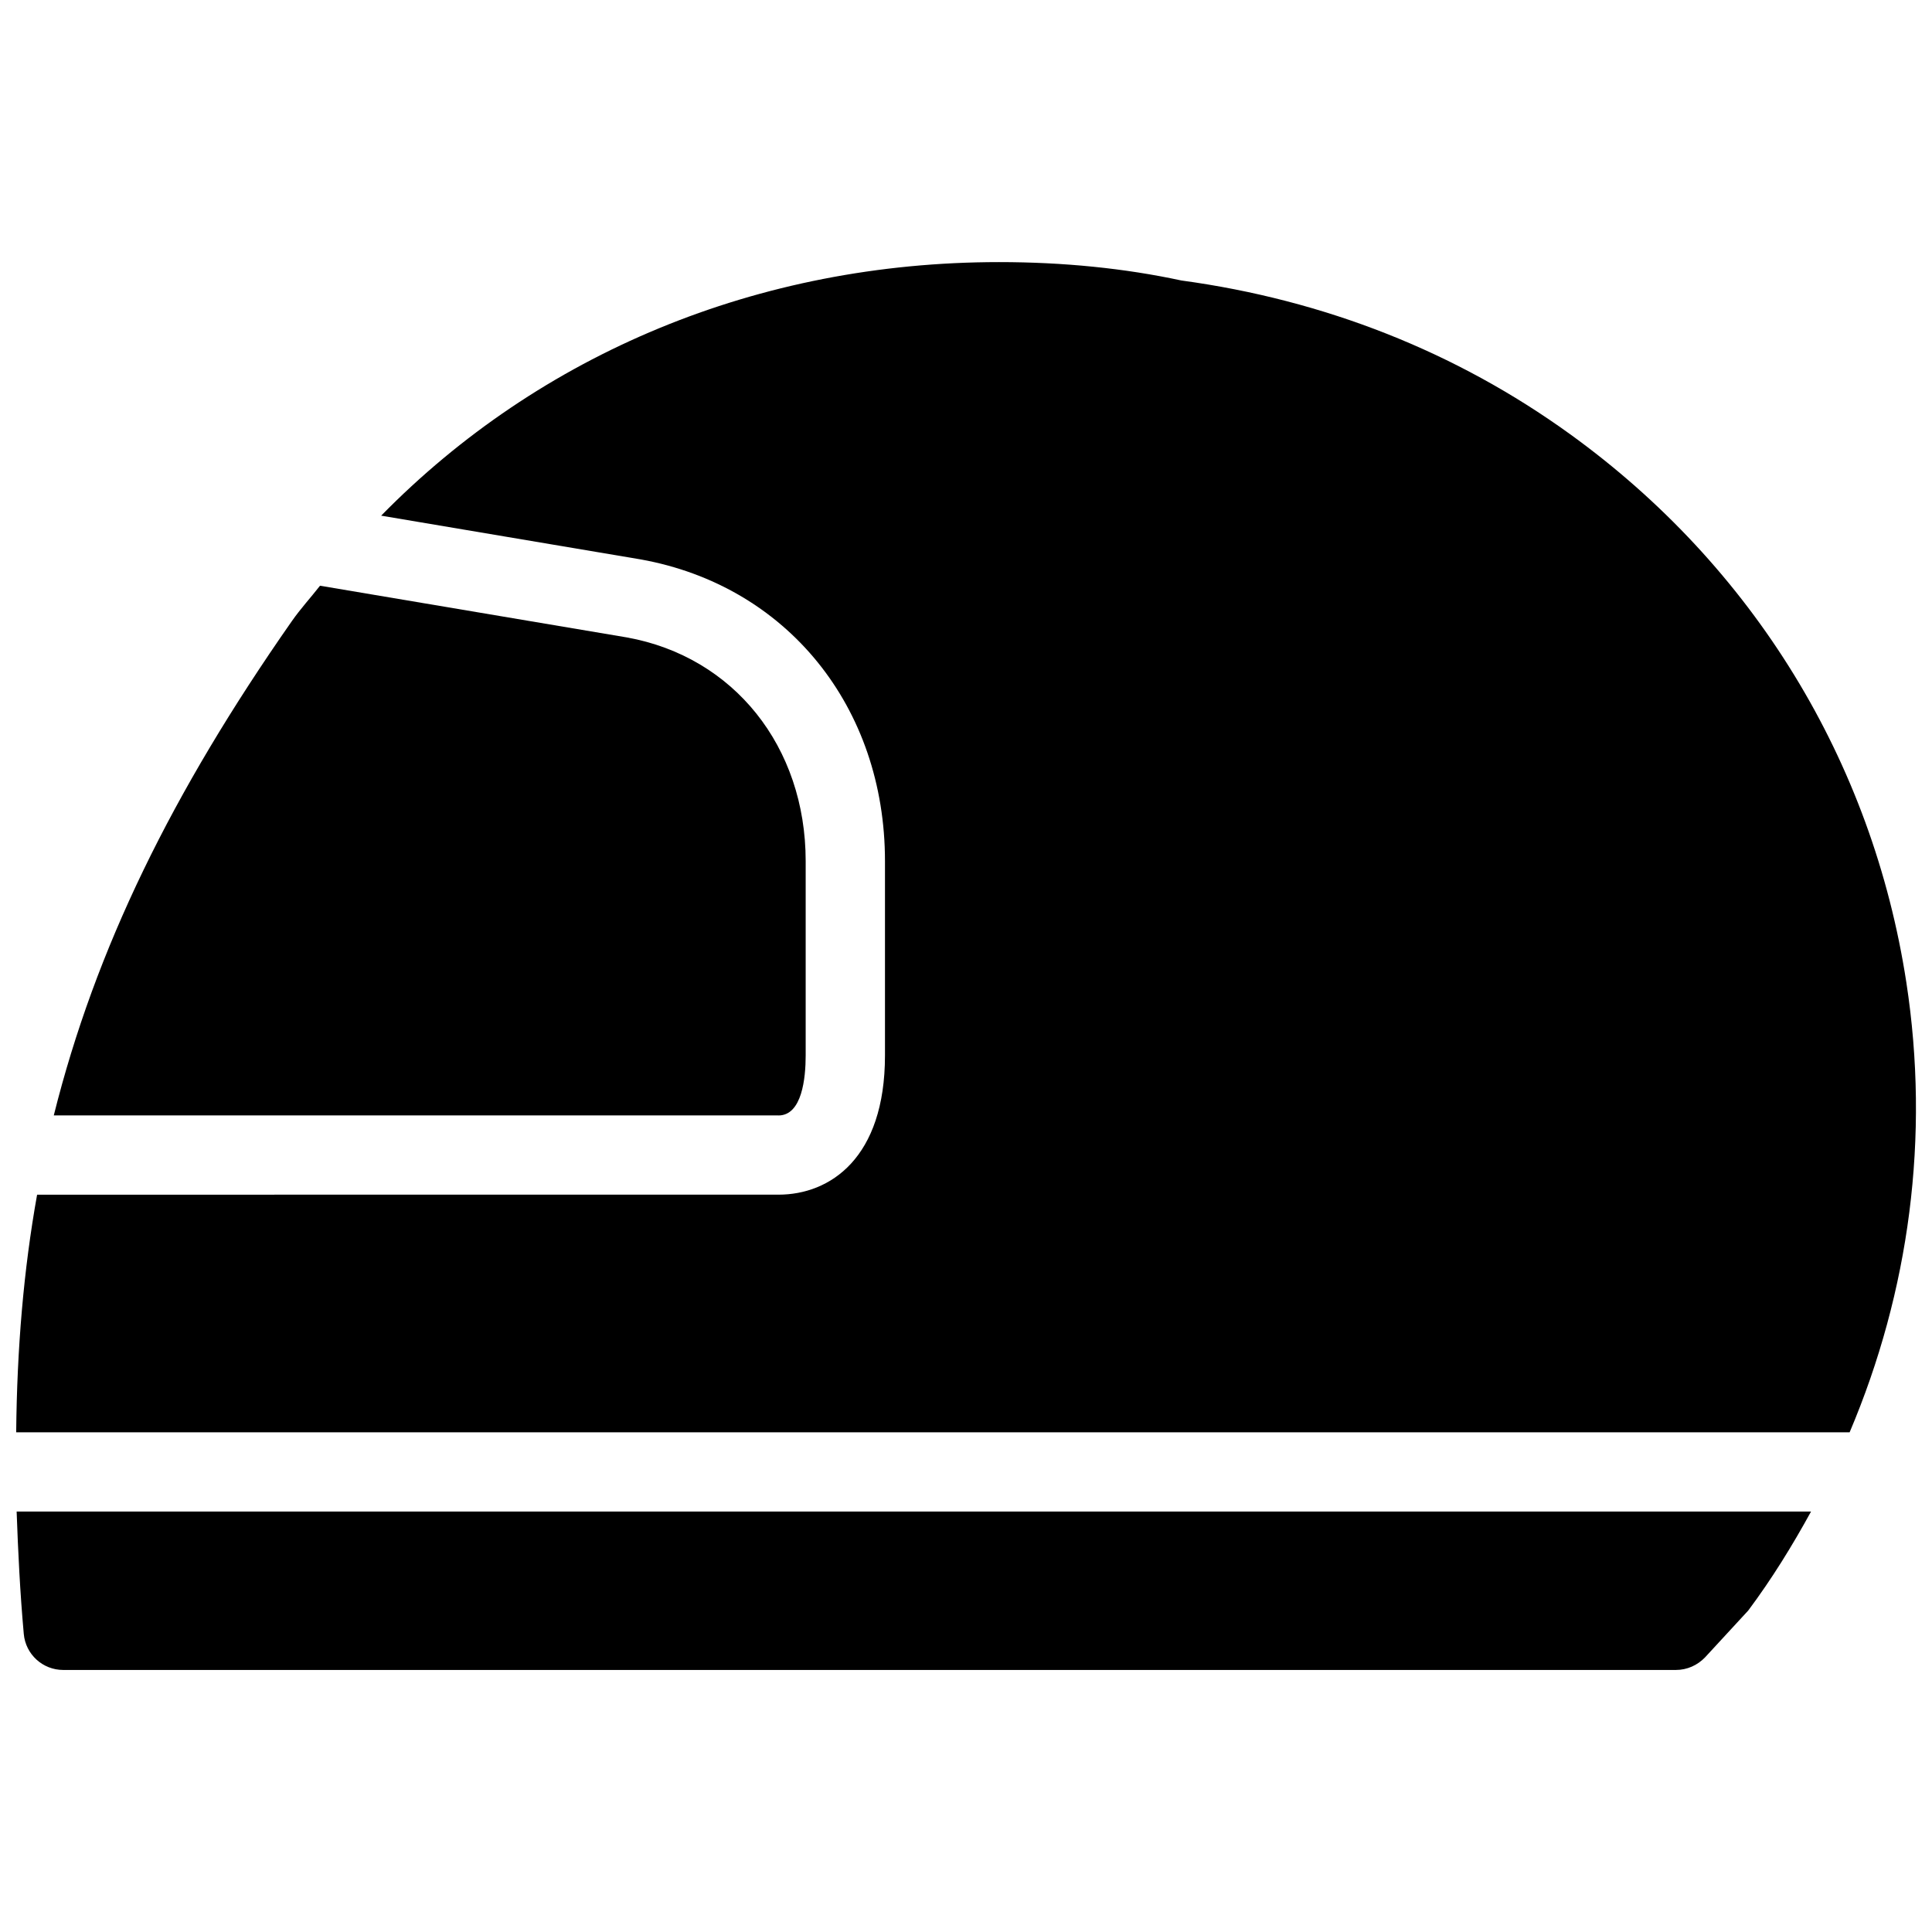 <?xml version="1.0" encoding="UTF-8"?>
<!-- Uploaded to: SVG Repo, www.svgrepo.com, Generator: SVG Repo Mixer Tools -->
<svg width="800px" height="800px" version="1.1" viewBox="144 144 512 512" xmlns="http://www.w3.org/2000/svg">
 <defs>
  <clipPath id="b">
   <path d="m148.09 544h475.91v43h-475.91z"/>
  </clipPath>
  <clipPath id="a">
   <path d="m148.09 213h503.81v311h-503.81z"/>
  </clipPath>
 </defs>
 <g clip-path="url(#b)">
  <path d="m148.41 544.57c0.379 10.543 0.883 21.203 1.891 32.438 0.484 5.41 5.016 9.547 10.453 9.547h427.39c2.945 0 5.688-1.234 7.711-3.336l11.441-12.406c6.269-8.398 11.699-17.215 16.648-26.238z"/>
 </g>
 <g clip-path="url(#a)">
  <path d="m313.79 292.25c38.773 6.969 64.738 39.086 64.738 79.957v51.508c0 27.211-14.57 36.883-28.215 36.883l-196.48 0.004c-3.59 19.965-5.332 40.871-5.543 62.977h485.88c15.832-37.344 21.324-78.281 15.031-119.23-9.012-58.672-40.621-110.25-89.094-145.27-30.23-21.852-65.16-35.602-103.03-40.746-15.008-3.234-31.277-4.871-48.305-4.871-63.922 0-121.71 24.309-163.76 67.195z"/>
 </g>
 <path d="m350.29 439.61c6.277 0 7.223-9.965 7.223-15.891v-51.508c0-30.332-19.039-54.16-47.359-59.281l-81.344-13.707c-2.477 3.168-5.184 6.109-7.496 9.426-31.719 45.379-52.016 86.754-63.059 130.94h192.04z"/>
</svg>